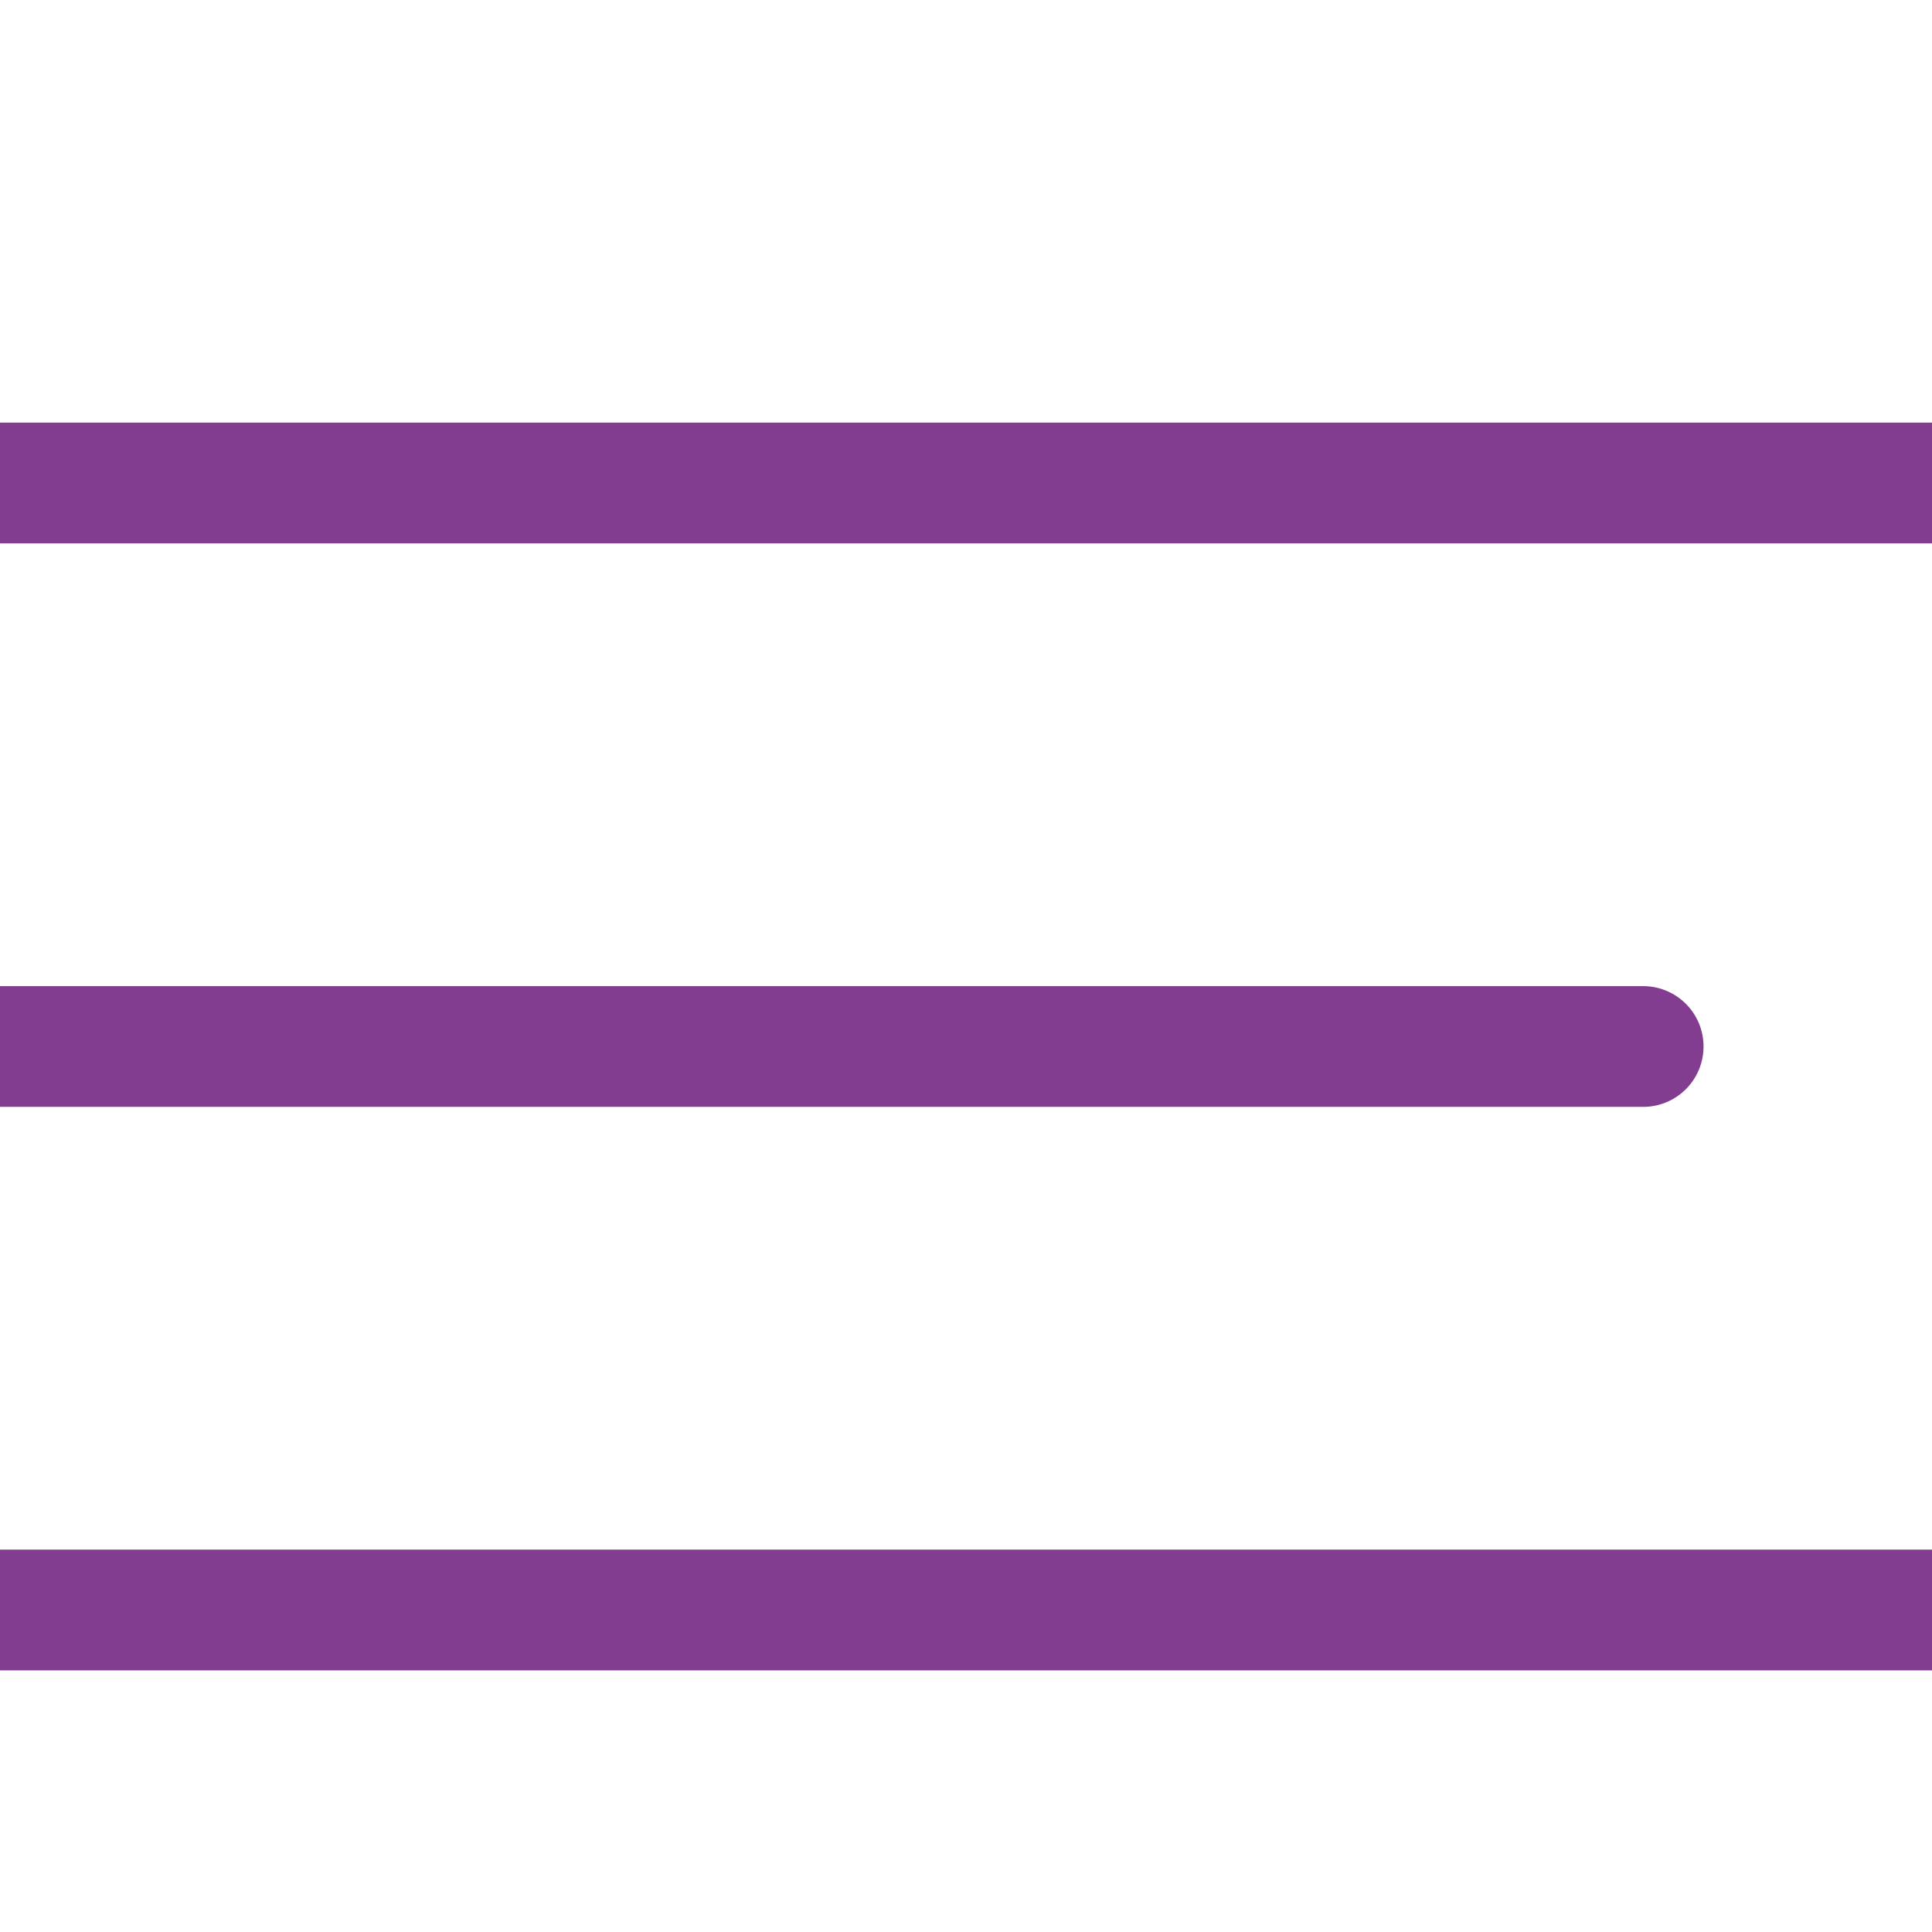 <svg width="24" height="24" viewBox="0 0 24 24" fill="none" xmlns="http://www.w3.org/2000/svg">
<g clip-path="url(#clip0_7_512)">
<path d="M-1 6H25M-1 13H20.412M-1 20H25" stroke="#833D90" stroke-width="1.5" stroke-linecap="round"/>
</g>
<defs>
<clipPath id="clip0_7_512">
<rect width="24" height="24" fill="white"/>
</clipPath>
</defs>
</svg>
